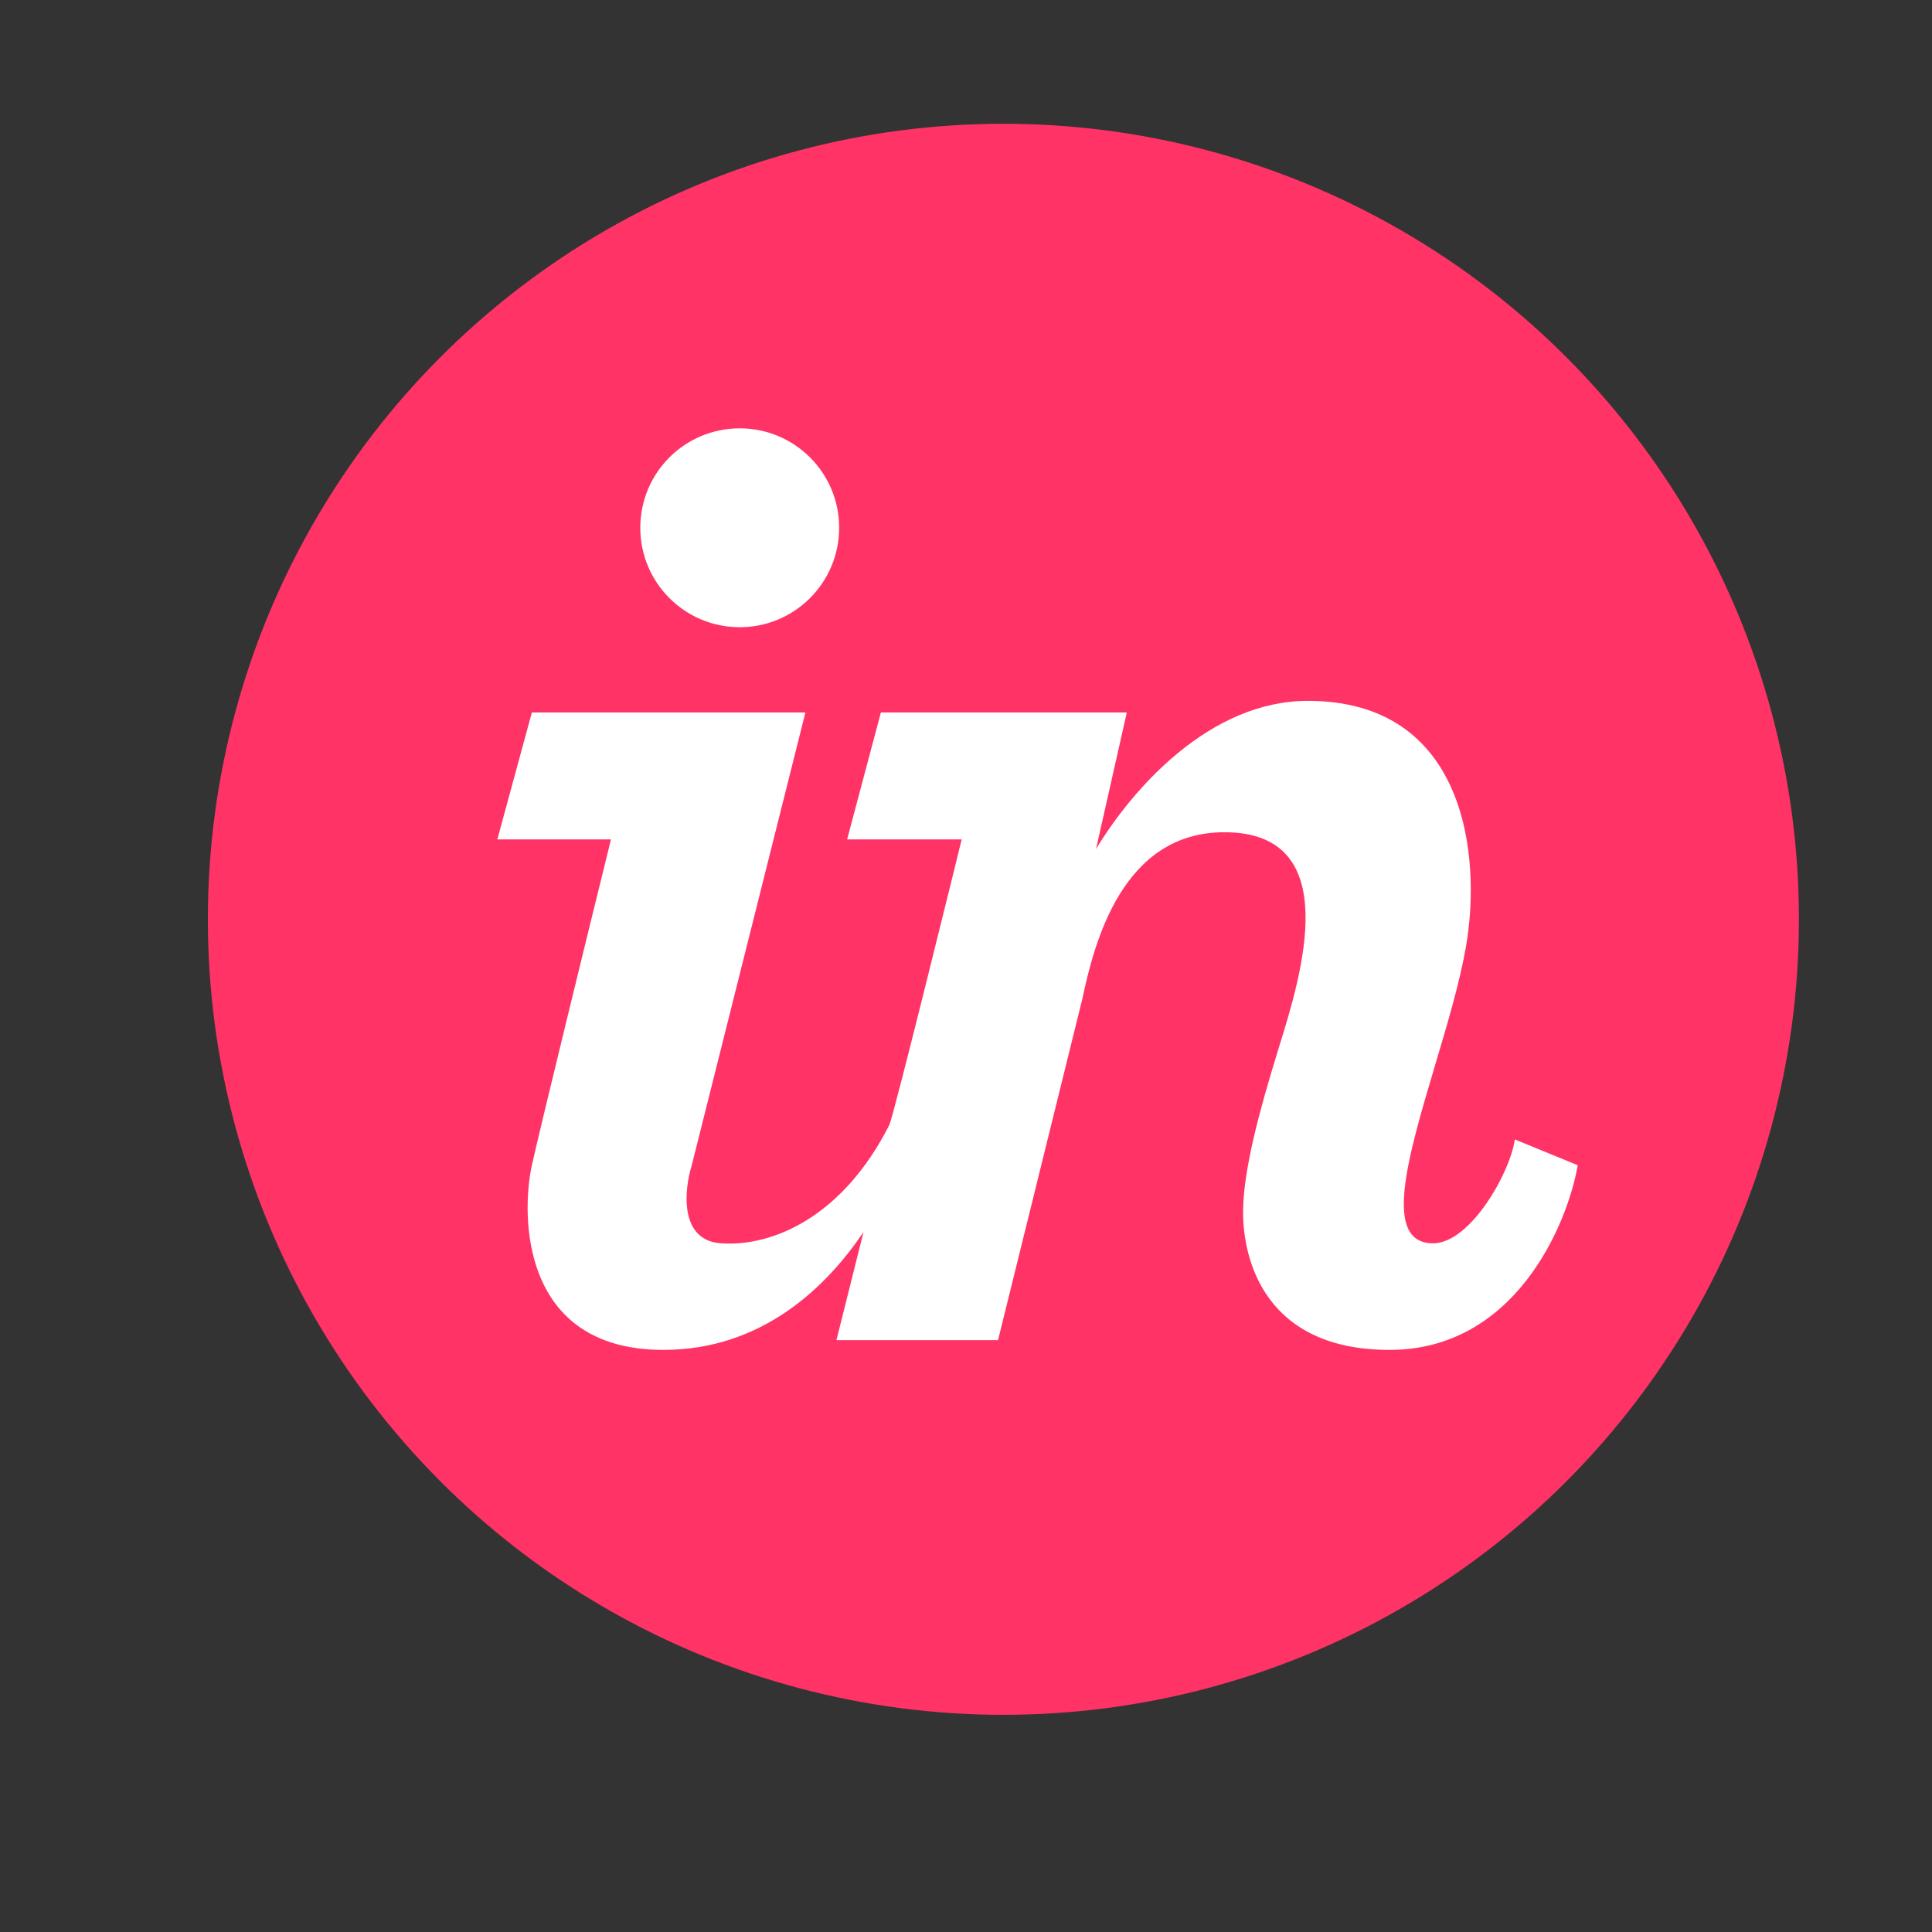 <svg width="17" height="17" viewBox="0 0 17 17" fill="none" xmlns="http://www.w3.org/2000/svg">
<rect x="0" y="0" width="17" height="17" fill="#333333" stroke="none"/>
<circle cx="8.829" cy="8.089" r="7" fill="#FF3366"/>
<path d="M6.509 5.519C6.992 5.519 7.384 5.127 7.384 4.644C7.384 4.16 6.992 3.769 6.509 3.769C6.025 3.769 5.634 4.16 5.634 4.644C5.634 5.127 6.025 5.519 6.509 5.519Z" fill="white"/>
<path d="M4.68 6.269L4.376 7.386H5.376C5.175 8.201 4.755 9.915 4.68 10.253C4.587 10.675 4.571 11.878 5.837 11.878C6.72 11.878 7.284 11.307 7.598 10.841L7.36 11.792H8.782L9.524 8.788C9.63 8.288 9.878 7.323 10.774 7.323C11.84 7.323 11.449 8.586 11.257 9.204C11.25 9.229 11.242 9.253 11.235 9.276C11.091 9.745 10.938 10.292 10.938 10.667C10.938 11.089 11.133 11.878 12.227 11.878C13.321 11.878 13.787 10.795 13.883 10.253L13.329 10.026C13.29 10.315 12.938 10.94 12.61 10.94C12.161 10.94 12.387 10.183 12.627 9.375C12.734 9.016 12.844 8.648 12.899 8.331C13.039 7.53 12.899 6.167 11.508 6.167C10.645 6.167 9.967 6.937 9.644 7.471L9.915 6.269H7.751L7.454 7.386H8.462C8.462 7.386 7.864 9.823 7.825 9.899C7.419 10.702 6.804 10.972 6.344 10.94C5.976 10.915 6.019 10.472 6.087 10.253L7.087 6.269H4.68Z" fill="white"/>
</svg>
